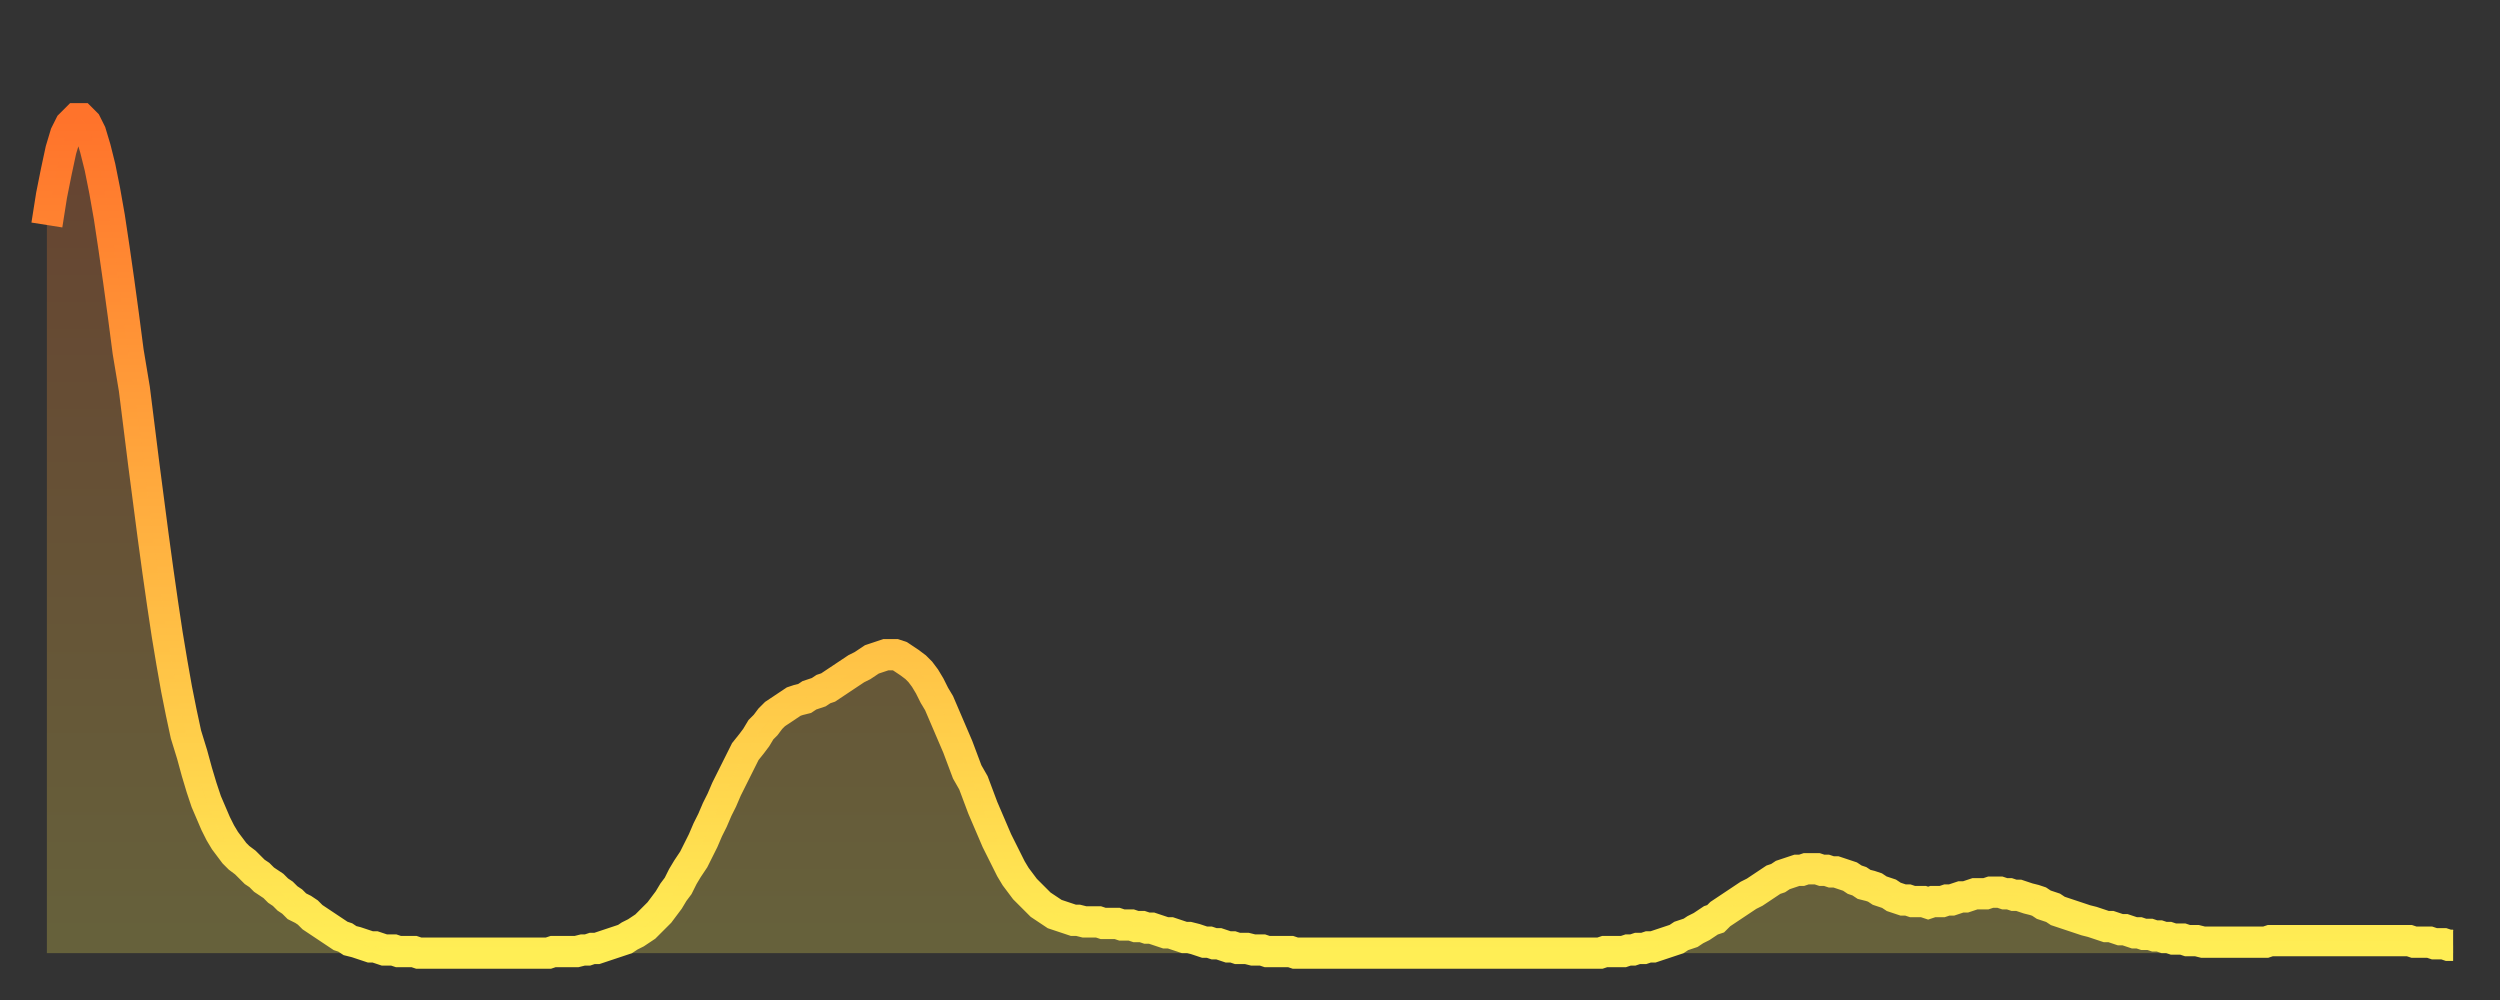 <?xml version="1.0" encoding="utf-8" ?>
<svg baseProfile="full" height="64" version="1.1" width="160" xmlns="http://www.w3.org/2000/svg" xmlns:ev="http://www.w3.org/2001/xml-events" xmlns:xlink="http://www.w3.org/1999/xlink"><rect width="100%" height="100%" fill="#333333" stroke="none"/><defs><linearGradient id="id468626" x1="0" x2="0" y1="0" y2="1"><stop offset="0%" stop-color="#ff732b" /><stop offset="50%" stop-color="#ffb140" /><stop offset="100%" stop-color="#ffee55" /></linearGradient></defs><g transform="translate(3,3)"><g><path d="M 0.0 11.4 L 0.3 9.5 0.6 8.0 0.9 6.6 1.2 5.6 1.5 5.0 1.9 4.6 2.2 4.6 2.5 4.9 2.8 5.5 3.1 6.5 3.4 7.7 3.7 9.2 4.0 10.9 4.3 12.9 4.6 15.0 4.9 17.2 5.2 19.5 5.6 21.9 5.9 24.3 6.2 26.7 6.5 29.0 6.8 31.3 7.1 33.5 7.4 35.6 7.7 37.6 8.0 39.4 8.3 41.1 8.6 42.6 8.9 44.0 9.3 45.3 9.6 46.4 9.9 47.4 10.2 48.3 10.5 49.0 10.8 49.7 11.1 50.3 11.4 50.8 11.7 51.2 12.0 51.6 12.3 51.9 12.7 52.2 13.0 52.5 13.3 52.8 13.6 53.0 13.9 53.3 14.2 53.5 14.5 53.7 14.8 54.0 15.1 54.2 15.4 54.5 15.7 54.7 16.0 55.0 16.4 55.2 16.7 55.4 17.0 55.7 17.3 55.9 17.6 56.1 17.9 56.3 18.2 56.5 18.5 56.7 18.8 56.9 19.1 57.0 19.4 57.2 19.8 57.3 20.1 57.4 20.4 57.5 20.7 57.6 21.0 57.6 21.3 57.7 21.6 57.8 21.9 57.8 22.2 57.8 22.5 57.9 22.8 57.9 23.1 57.9 23.5 57.9 23.8 58.0 24.1 58.0 24.4 58.0 24.7 58.0 25.0 58.0 25.3 58.0 25.6 58.0 25.9 58.0 26.2 58.0 26.5 58.0 26.8 58.0 27.2 58.0 27.5 58.0 27.8 58.0 28.1 58.0 28.4 58.0 28.7 58.0 29.0 58.0 29.3 58.0 29.6 58.0 29.9 58.0 30.2 58.0 30.6 58.0 30.9 58.0 31.2 58.0 31.5 58.0 31.8 58.0 32.1 58.0 32.4 57.9 32.7 57.9 33.0 57.9 33.3 57.9 33.6 57.9 33.9 57.9 34.3 57.8 34.6 57.8 34.9 57.7 35.2 57.7 35.5 57.6 35.8 57.5 36.1 57.4 36.4 57.3 36.7 57.2 37.0 57.1 37.3 56.9 37.7 56.7 38.0 56.5 38.3 56.3 38.6 56.0 38.9 55.7 39.2 55.4 39.5 55.0 39.8 54.6 40.1 54.1 40.4 53.7 40.7 53.1 41.0 52.6 41.4 52.0 41.7 51.4 42.0 50.8 42.3 50.1 42.6 49.5 42.9 48.8 43.2 48.2 43.5 47.5 43.8 46.9 44.1 46.3 44.4 45.7 44.7 45.1 45.1 44.6 45.4 44.2 45.7 43.7 46.0 43.4 46.3 43.0 46.6 42.7 46.9 42.5 47.2 42.3 47.5 42.1 47.8 41.9 48.1 41.8 48.5 41.7 48.8 41.5 49.1 41.4 49.4 41.3 49.7 41.1 50.0 41.0 50.3 40.8 50.6 40.6 50.9 40.4 51.2 40.2 51.5 40.0 51.8 39.8 52.2 39.6 52.5 39.4 52.8 39.2 53.1 39.1 53.4 39.0 53.7 38.9 54.0 38.9 54.3 38.9 54.6 39.0 54.9 39.2 55.2 39.4 55.6 39.7 55.9 40.0 56.2 40.4 56.5 40.9 56.8 41.5 57.1 42.0 57.4 42.7 57.7 43.4 58.0 44.1 58.3 44.8 58.6 45.6 58.9 46.4 59.3 47.1 59.6 47.9 59.9 48.7 60.2 49.4 60.5 50.1 60.8 50.8 61.1 51.4 61.4 52.0 61.7 52.6 62.0 53.1 62.3 53.5 62.6 53.9 63.0 54.3 63.3 54.6 63.6 54.9 63.9 55.1 64.2 55.3 64.5 55.5 64.8 55.6 65.1 55.7 65.4 55.8 65.7 55.9 66.0 55.9 66.4 56.0 66.7 56.0 67.0 56.0 67.3 56.0 67.6 56.1 67.9 56.1 68.2 56.1 68.5 56.1 68.8 56.2 69.1 56.2 69.4 56.2 69.7 56.3 70.1 56.3 70.4 56.4 70.7 56.4 71.0 56.5 71.3 56.6 71.6 56.7 71.9 56.7 72.2 56.8 72.5 56.9 72.8 57.0 73.1 57.0 73.5 57.1 73.8 57.2 74.1 57.3 74.4 57.3 74.7 57.4 75.0 57.4 75.3 57.5 75.6 57.6 75.9 57.6 76.2 57.7 76.5 57.7 76.8 57.7 77.2 57.8 77.5 57.8 77.8 57.8 78.1 57.9 78.4 57.9 78.7 57.9 79.0 57.9 79.3 57.9 79.6 57.9 79.9 58.0 80.2 58.0 80.5 58.0 80.9 58.0 81.2 58.0 81.5 58.0 81.8 58.0 82.1 58.0 82.4 58.0 82.7 58.0 83.0 58.0 83.3 58.0 83.6 58.0 83.9 58.0 84.3 58.0 84.6 58.0 84.9 58.0 85.2 58.0 85.5 58.0 85.8 58.0 86.1 58.0 86.4 58.0 86.7 58.0 87.0 58.0 87.3 58.0 87.6 58.0 88.0 58.0 88.3 58.0 88.6 58.0 88.9 58.0 89.2 58.0 89.5 58.0 89.8 58.0 90.1 58.0 90.4 58.0 90.7 58.0 91.0 58.0 91.4 58.0 91.7 58.0 92.0 58.0 92.3 58.0 92.6 58.0 92.9 58.0 93.2 58.0 93.5 58.0 93.8 58.0 94.1 58.0 94.4 58.0 94.7 58.0 95.1 58.0 95.4 58.0 95.7 58.0 96.0 58.0 96.3 58.0 96.6 58.0 96.9 58.0 97.2 58.0 97.5 58.0 97.8 58.0 98.1 58.0 98.4 58.0 98.8 58.0 99.1 58.0 99.4 58.0 99.7 57.9 100.0 57.9 100.3 57.9 100.6 57.9 100.9 57.9 101.2 57.8 101.5 57.8 101.8 57.7 102.2 57.7 102.5 57.6 102.8 57.6 103.1 57.5 103.4 57.4 103.7 57.3 104.0 57.2 104.3 57.1 104.6 56.9 104.9 56.8 105.2 56.7 105.5 56.5 105.9 56.3 106.2 56.1 106.5 55.9 106.8 55.8 107.1 55.5 107.4 55.3 107.7 55.1 108.0 54.9 108.3 54.7 108.6 54.5 108.9 54.3 109.3 54.1 109.6 53.9 109.9 53.7 110.2 53.5 110.5 53.3 110.8 53.2 111.1 53.0 111.4 52.9 111.7 52.8 112.0 52.7 112.3 52.7 112.6 52.6 113.0 52.6 113.3 52.6 113.6 52.7 113.9 52.7 114.2 52.8 114.5 52.8 114.8 52.9 115.1 53.0 115.4 53.1 115.7 53.3 116.0 53.4 116.3 53.6 116.7 53.7 117.0 53.8 117.3 54.0 117.6 54.1 117.9 54.2 118.2 54.4 118.5 54.5 118.8 54.6 119.1 54.6 119.4 54.7 119.7 54.7 120.1 54.7 120.4 54.8 120.7 54.7 121.0 54.7 121.3 54.7 121.6 54.6 121.9 54.6 122.2 54.5 122.5 54.4 122.8 54.4 123.1 54.3 123.4 54.2 123.8 54.2 124.1 54.2 124.4 54.1 124.7 54.1 125.0 54.1 125.3 54.2 125.6 54.2 125.9 54.3 126.2 54.3 126.5 54.4 126.8 54.5 127.2 54.6 127.5 54.7 127.8 54.9 128.1 55.0 128.4 55.1 128.7 55.3 129.0 55.4 129.3 55.5 129.6 55.6 129.9 55.7 130.2 55.8 130.5 55.9 130.9 56.0 131.2 56.1 131.5 56.2 131.8 56.3 132.1 56.3 132.4 56.4 132.7 56.5 133.0 56.5 133.3 56.6 133.6 56.7 133.9 56.7 134.2 56.8 134.6 56.8 134.9 56.9 135.2 56.9 135.5 57.0 135.8 57.0 136.1 57.1 136.4 57.1 136.7 57.1 137.0 57.2 137.3 57.2 137.6 57.2 138.0 57.3 138.3 57.3 138.6 57.3 138.9 57.3 139.2 57.3 139.5 57.3 139.8 57.3 140.1 57.3 140.4 57.3 140.7 57.3 141.0 57.3 141.3 57.3 141.7 57.3 142.0 57.3 142.3 57.2 142.6 57.2 142.9 57.2 143.2 57.2 143.5 57.2 143.8 57.2 144.1 57.2 144.4 57.2 144.7 57.2 145.1 57.2 145.4 57.2 145.7 57.2 146.0 57.2 146.3 57.2 146.6 57.2 146.9 57.2 147.2 57.2 147.5 57.2 147.8 57.2 148.1 57.2 148.4 57.2 148.8 57.2 149.1 57.2 149.4 57.2 149.7 57.2 150.0 57.2 150.3 57.2 150.6 57.2 150.9 57.2 151.2 57.2 151.5 57.3 151.8 57.3 152.1 57.3 152.5 57.3 152.8 57.4 153.1 57.4 153.4 57.4 153.7 57.5 154.0 57.5" fill="none" id="graph-curve" opacity="1" stroke="url(#id468626)" stroke-width="2" /><path d="M 0 58 L 0.0 11.4 0.3 9.5 0.6 8.0 0.9 6.6 1.2 5.6 1.5 5.0 1.9 4.6 2.2 4.6 2.5 4.9 2.8 5.5 3.1 6.5 3.4 7.7 3.7 9.2 4.0 10.9 4.3 12.9 4.6 15.0 4.9 17.2 5.2 19.5 5.6 21.9 5.9 24.3 6.2 26.7 6.5 29.0 6.8 31.3 7.1 33.5 7.4 35.6 7.7 37.6 8.0 39.4 8.3 41.1 8.6 42.6 8.9 44.0 9.3 45.3 9.6 46.4 9.9 47.4 10.2 48.3 10.5 49.0 10.8 49.7 11.1 50.3 11.4 50.8 11.7 51.2 12.0 51.6 12.3 51.9 12.7 52.2 13.0 52.5 13.3 52.8 13.6 53.0 13.9 53.3 14.2 53.5 14.5 53.7 14.8 54.0 15.1 54.2 15.4 54.5 15.7 54.7 16.0 55.0 16.4 55.2 16.7 55.4 17.0 55.7 17.3 55.9 17.6 56.1 17.9 56.3 18.2 56.5 18.5 56.7 18.8 56.9 19.1 57.0 19.4 57.2 19.8 57.3 20.1 57.4 20.4 57.5 20.7 57.6 21.0 57.6 21.3 57.7 21.6 57.8 21.9 57.8 22.2 57.8 22.5 57.9 22.8 57.9 23.1 57.9 23.5 57.9 23.8 58.0 24.1 58.0 24.4 58.0 24.7 58.0 25.0 58.0 25.3 58.0 25.6 58.0 25.9 58.0 26.2 58.0 26.5 58.0 26.8 58.0 27.2 58.0 27.5 58.0 27.8 58.0 28.1 58.0 28.4 58.0 28.7 58.0 29.0 58.0 29.3 58.0 29.6 58.0 29.9 58.0 30.2 58.0 30.6 58.0 30.9 58.0 31.2 58.0 31.5 58.0 31.8 58.0 32.1 58.0 32.4 57.9 32.7 57.9 33.0 57.9 33.3 57.9 33.6 57.9 33.9 57.9 34.3 57.8 34.6 57.8 34.9 57.7 35.2 57.7 35.5 57.6 35.8 57.5 36.1 57.4 36.4 57.3 36.7 57.2 37.0 57.1 37.3 56.9 37.7 56.7 38.0 56.5 38.3 56.3 38.6 56.0 38.9 55.7 39.2 55.4 39.5 55.0 39.8 54.6 40.1 54.1 40.4 53.7 40.7 53.1 41.0 52.6 41.4 52.0 41.7 51.4 42.0 50.8 42.3 50.1 42.6 49.5 42.9 48.8 43.2 48.2 43.5 47.5 43.8 46.9 44.1 46.3 44.4 45.7 44.7 45.1 45.1 44.6 45.4 44.2 45.7 43.7 46.0 43.4 46.3 43.0 46.6 42.7 46.9 42.5 47.2 42.3 47.5 42.1 47.8 41.9 48.1 41.8 48.5 41.7 48.8 41.5 49.1 41.4 49.4 41.3 49.7 41.1 50.0 41.0 50.3 40.8 50.6 40.6 50.9 40.4 51.2 40.2 51.5 40.0 51.8 39.8 52.2 39.6 52.5 39.4 52.8 39.2 53.1 39.1 53.4 39.0 53.7 38.9 54.0 38.9 54.3 38.9 54.6 39.0 54.9 39.2 55.2 39.4 55.6 39.7 55.9 40.0 56.2 40.4 56.5 40.9 56.8 41.5 57.1 42.0 57.4 42.7 57.7 43.4 58.0 44.1 58.3 44.8 58.6 45.6 58.9 46.4 59.3 47.1 59.6 47.9 59.9 48.7 60.2 49.4 60.5 50.1 60.8 50.8 61.1 51.4 61.4 52.0 61.7 52.6 62.0 53.1 62.3 53.5 62.6 53.9 63.0 54.3 63.3 54.6 63.6 54.9 63.9 55.1 64.2 55.3 64.5 55.5 64.8 55.6 65.1 55.7 65.4 55.8 65.7 55.9 66.0 55.9 66.4 56.0 66.7 56.0 67.0 56.0 67.3 56.0 67.6 56.1 67.9 56.1 68.2 56.1 68.5 56.1 68.8 56.2 69.1 56.2 69.4 56.2 69.7 56.3 70.1 56.3 70.4 56.4 70.7 56.4 71.0 56.5 71.3 56.6 71.6 56.7 71.9 56.7 72.2 56.8 72.5 56.9 72.8 57.0 73.1 57.0 73.5 57.1 73.8 57.2 74.1 57.3 74.4 57.3 74.7 57.4 75.0 57.4 75.3 57.5 75.6 57.6 75.9 57.6 76.2 57.7 76.5 57.7 76.8 57.7 77.2 57.8 77.5 57.8 77.8 57.8 78.1 57.9 78.4 57.9 78.7 57.9 79.0 57.9 79.3 57.9 79.6 57.9 79.9 58.0 80.2 58.0 80.5 58.0 80.9 58.0 81.2 58.0 81.5 58.0 81.8 58.0 82.1 58.0 82.4 58.0 82.7 58.0 83.0 58.0 83.3 58.0 83.6 58.0 83.9 58.0 84.3 58.0 84.6 58.0 84.9 58.0 85.2 58.0 85.5 58.0 85.8 58.0 86.1 58.0 86.4 58.0 86.7 58.0 87.0 58.0 87.3 58.0 87.6 58.0 88.0 58.0 88.3 58.0 88.6 58.0 88.9 58.0 89.2 58.0 89.5 58.0 89.8 58.0 90.1 58.0 90.4 58.0 90.7 58.0 91.0 58.0 91.4 58.0 91.7 58.0 92.0 58.0 92.3 58.0 92.6 58.0 92.9 58.0 93.2 58.0 93.5 58.0 93.8 58.0 94.1 58.0 94.4 58.0 94.7 58.0 95.1 58.0 95.4 58.0 95.7 58.0 96.0 58.0 96.3 58.0 96.6 58.0 96.9 58.0 97.2 58.0 97.5 58.0 97.8 58.0 98.1 58.0 98.4 58.0 98.8 58.0 99.1 58.0 99.4 58.0 99.7 57.9 100.0 57.9 100.3 57.9 100.6 57.9 100.9 57.9 101.2 57.8 101.5 57.8 101.8 57.7 102.2 57.7 102.5 57.6 102.8 57.6 103.1 57.5 103.4 57.4 103.7 57.3 104.0 57.2 104.3 57.1 104.6 56.9 104.9 56.8 105.2 56.7 105.5 56.5 105.9 56.3 106.2 56.1 106.5 55.9 106.8 55.8 107.1 55.5 107.4 55.3 107.7 55.1 108.0 54.9 108.3 54.7 108.6 54.5 108.9 54.3 109.3 54.1 109.6 53.9 109.9 53.7 110.2 53.5 110.5 53.3 110.8 53.2 111.1 53.0 111.4 52.9 111.7 52.8 112.0 52.7 112.3 52.7 112.6 52.6 113.0 52.6 113.3 52.6 113.6 52.7 113.9 52.7 114.2 52.8 114.5 52.8 114.8 52.9 115.1 53.0 115.4 53.1 115.7 53.3 116.0 53.4 116.3 53.6 116.7 53.7 117.0 53.8 117.3 54.0 117.6 54.1 117.9 54.2 118.2 54.4 118.5 54.5 118.8 54.6 119.1 54.6 119.4 54.7 119.7 54.7 120.1 54.7 120.4 54.8 120.7 54.7 121.0 54.7 121.3 54.7 121.6 54.6 121.9 54.6 122.2 54.5 122.5 54.4 122.8 54.4 123.1 54.3 123.4 54.2 123.8 54.2 124.1 54.2 124.4 54.1 124.7 54.1 125.0 54.1 125.3 54.2 125.6 54.2 125.9 54.3 126.2 54.3 126.5 54.4 126.8 54.5 127.2 54.6 127.5 54.7 127.8 54.9 128.1 55.0 128.4 55.1 128.7 55.3 129.0 55.4 129.3 55.5 129.6 55.6 129.9 55.7 130.2 55.8 130.5 55.9 130.9 56.0 131.2 56.1 131.5 56.2 131.8 56.3 132.1 56.3 132.4 56.4 132.7 56.5 133.0 56.5 133.3 56.6 133.6 56.7 133.9 56.7 134.2 56.8 134.6 56.8 134.9 56.9 135.2 56.9 135.5 57.0 135.8 57.0 136.1 57.1 136.4 57.1 136.7 57.1 137.0 57.2 137.3 57.2 137.6 57.2 138.0 57.3 138.3 57.3 138.6 57.3 138.9 57.3 139.2 57.3 139.5 57.3 139.8 57.3 140.1 57.3 140.4 57.3 140.7 57.3 141.0 57.3 141.3 57.3 141.7 57.3 142.0 57.3 142.3 57.2 142.6 57.2 142.9 57.2 143.2 57.2 143.5 57.2 143.8 57.2 144.1 57.2 144.4 57.2 144.7 57.2 145.1 57.2 145.4 57.2 145.7 57.2 146.0 57.2 146.3 57.2 146.6 57.2 146.9 57.2 147.2 57.2 147.5 57.2 147.8 57.2 148.1 57.2 148.4 57.2 148.8 57.2 149.1 57.2 149.4 57.2 149.7 57.2 150.0 57.2 150.3 57.2 150.6 57.2 150.9 57.2 151.2 57.2 151.5 57.3 151.8 57.3 152.1 57.3 152.5 57.3 152.8 57.4 153.1 57.4 153.4 57.4 153.7 57.5 154.0 57.5 154 58" fill="url(#id468626)" fill-opacity=".25" id="graph-shadow" /></g></g></svg>